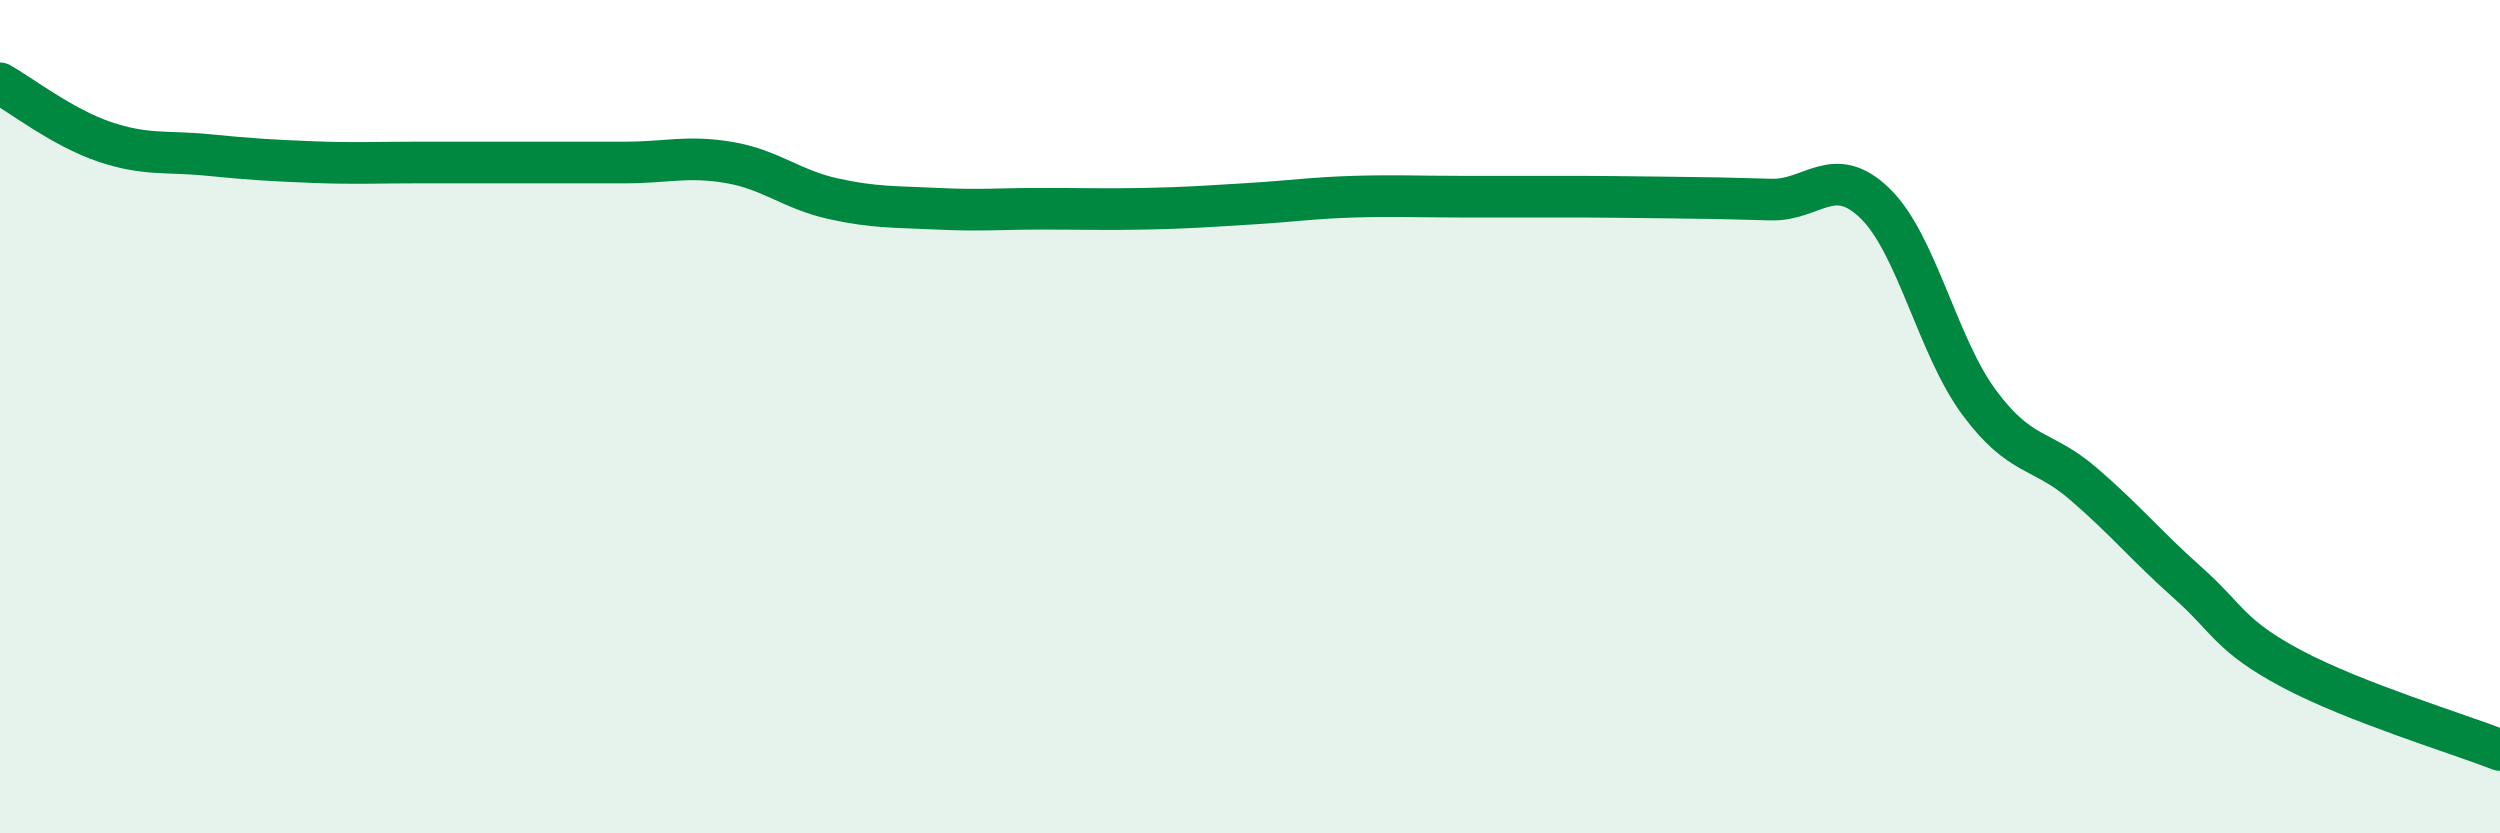 
    <svg width="60" height="20" viewBox="0 0 60 20" xmlns="http://www.w3.org/2000/svg">
      <path
        d="M 0,2 C 0.5,2.28 1.5,3.06 2.5,3.4 C 3.5,3.74 4,3.62 5,3.72 C 6,3.82 6.5,3.85 7.5,3.89 C 8.5,3.93 9,3.9 10,3.9 C 11,3.9 11.5,3.9 12.5,3.9 C 13.5,3.9 14,3.9 15,3.9 C 16,3.9 16.5,3.73 17.5,3.9 C 18.5,4.07 19,4.55 20,4.77 C 21,4.99 21.5,4.96 22.5,5.01 C 23.5,5.06 24,5.01 25,5.01 C 26,5.01 26.5,5.03 27.5,5.01 C 28.5,4.99 29,4.95 30,4.89 C 31,4.83 31.5,4.75 32.5,4.72 C 33.5,4.69 34,4.72 35,4.72 C 36,4.72 36.5,4.72 37.5,4.72 C 38.5,4.72 39,4.73 40,4.74 C 41,4.75 41.5,4.76 42.5,4.79 C 43.5,4.82 44,3.91 45,4.88 C 46,5.85 46.5,8.31 47.5,9.66 C 48.5,11.01 49,10.75 50,11.61 C 51,12.47 51.5,13.09 52.5,13.98 C 53.5,14.87 53.5,15.25 55,16.05 C 56.5,16.85 59,17.61 60,18L60 20L0 20Z"
        fill="#008740"
        opacity="0.1"
        stroke-linecap="round"
        stroke-linejoin="round"
      />
      <path
        d="M 0,2 C 0.5,2.28 1.5,3.06 2.5,3.4 C 3.5,3.74 4,3.62 5,3.72 C 6,3.82 6.5,3.85 7.5,3.89 C 8.5,3.93 9,3.9 10,3.9 C 11,3.9 11.5,3.9 12.5,3.9 C 13.5,3.9 14,3.9 15,3.9 C 16,3.9 16.5,3.73 17.5,3.9 C 18.5,4.07 19,4.55 20,4.77 C 21,4.99 21.5,4.96 22.5,5.01 C 23.5,5.06 24,5.01 25,5.01 C 26,5.01 26.5,5.03 27.5,5.01 C 28.5,4.99 29,4.95 30,4.89 C 31,4.83 31.5,4.75 32.5,4.72 C 33.5,4.69 34,4.72 35,4.72 C 36,4.72 36.5,4.72 37.5,4.72 C 38.5,4.72 39,4.73 40,4.74 C 41,4.75 41.5,4.76 42.5,4.79 C 43.5,4.82 44,3.91 45,4.88 C 46,5.85 46.5,8.31 47.5,9.66 C 48.5,11.01 49,10.75 50,11.61 C 51,12.47 51.5,13.09 52.5,13.98 C 53.5,14.87 53.5,15.25 55,16.05 C 56.5,16.85 59,17.61 60,18"
        stroke="#008740"
        stroke-width="1"
        fill="none"
        stroke-linecap="round"
        stroke-linejoin="round"
      />
    </svg>
  